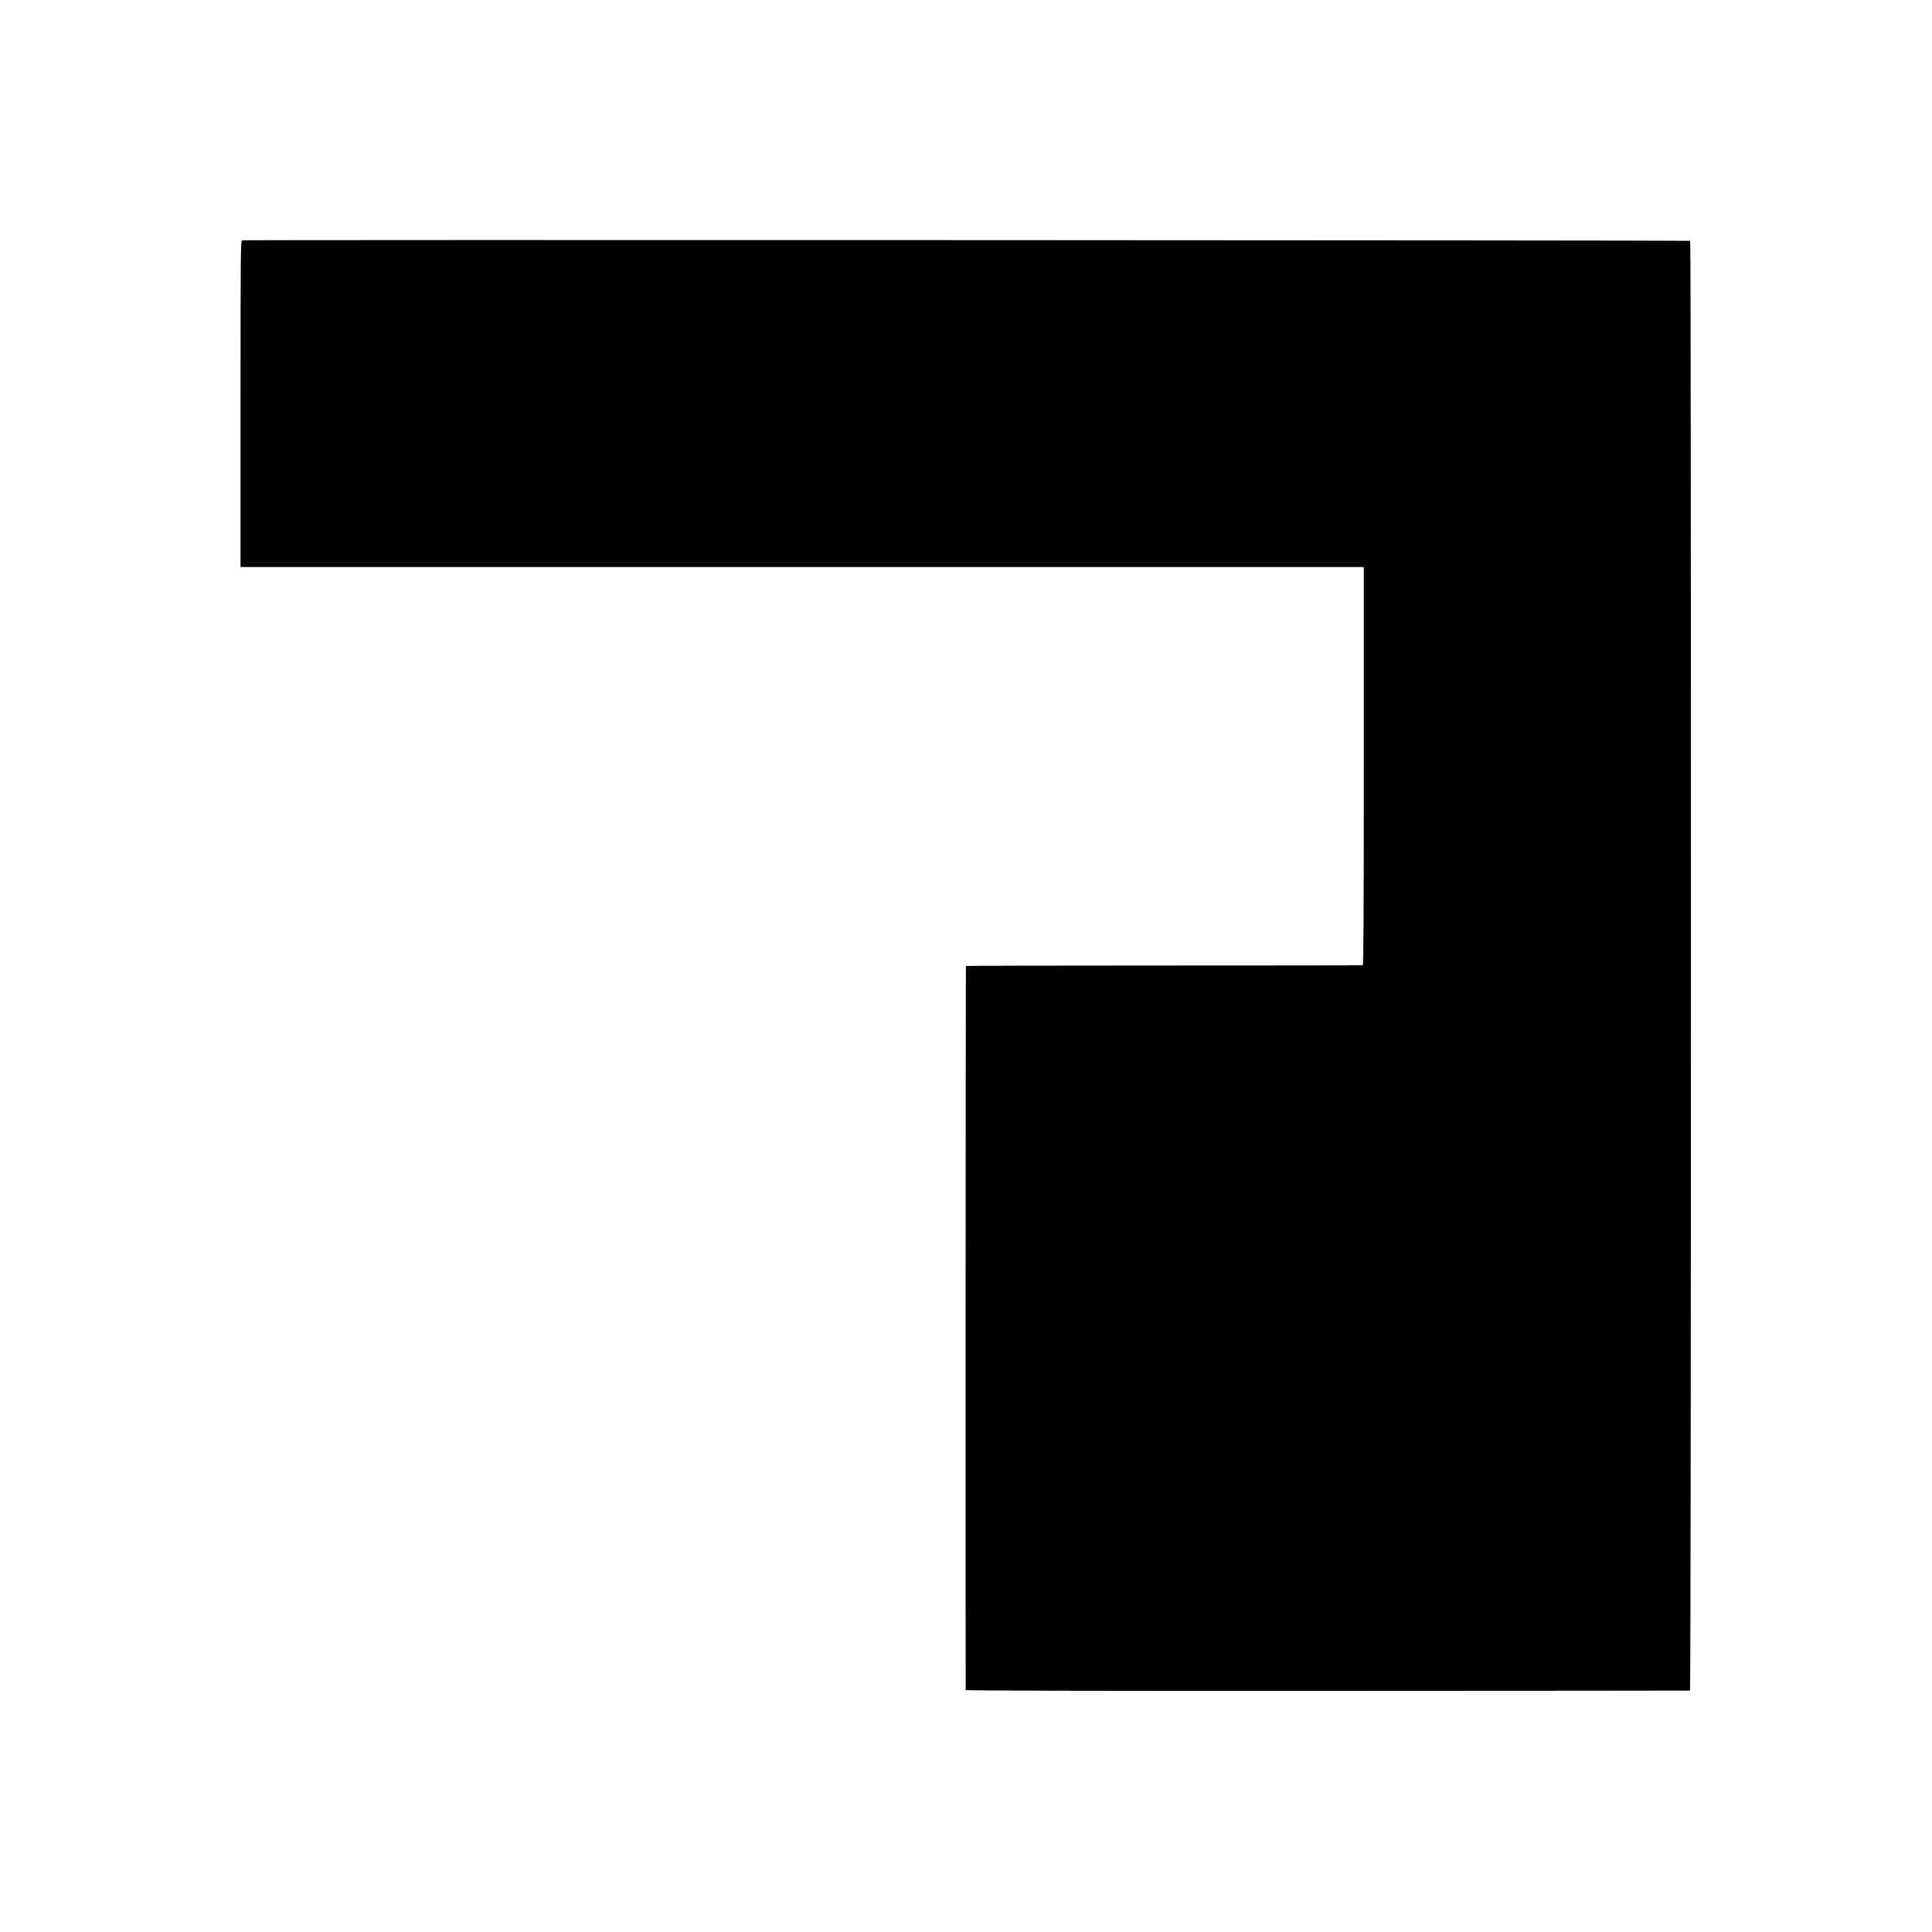 <?xml version="1.0" standalone="no"?>
<!DOCTYPE svg PUBLIC "-//W3C//DTD SVG 20010904//EN"
 "http://www.w3.org/TR/2001/REC-SVG-20010904/DTD/svg10.dtd">
<svg version="1.0" xmlns="http://www.w3.org/2000/svg"
 width="2000pt" height="2000pt" viewBox="0 0 2000 2000"
 preserveAspectRatio="xMidYMid meet">
<g transform="translate(0,2000) scale(0.1,-0.1)"
fill="#000000" stroke="none">
<path d="M2507 17512 c-16 -3 -17 -119 -17 -1693 l0 -1689 5814 0 5814 0 0
-2059 c0 -1559 -3 -2060 -11 -2063 -7 -2 -933 -3 -2059 -3 -1127 0 -2049 -2
-2049 -5 -3 -12 -5 -7486 -2 -7495 2 -7 1258 -10 3746 -9 2058 1 3747 2 3752
3 12 1 13 14996 2 15008 -7 6 -14955 12 -14990 5z"/>
</g>
</svg>
